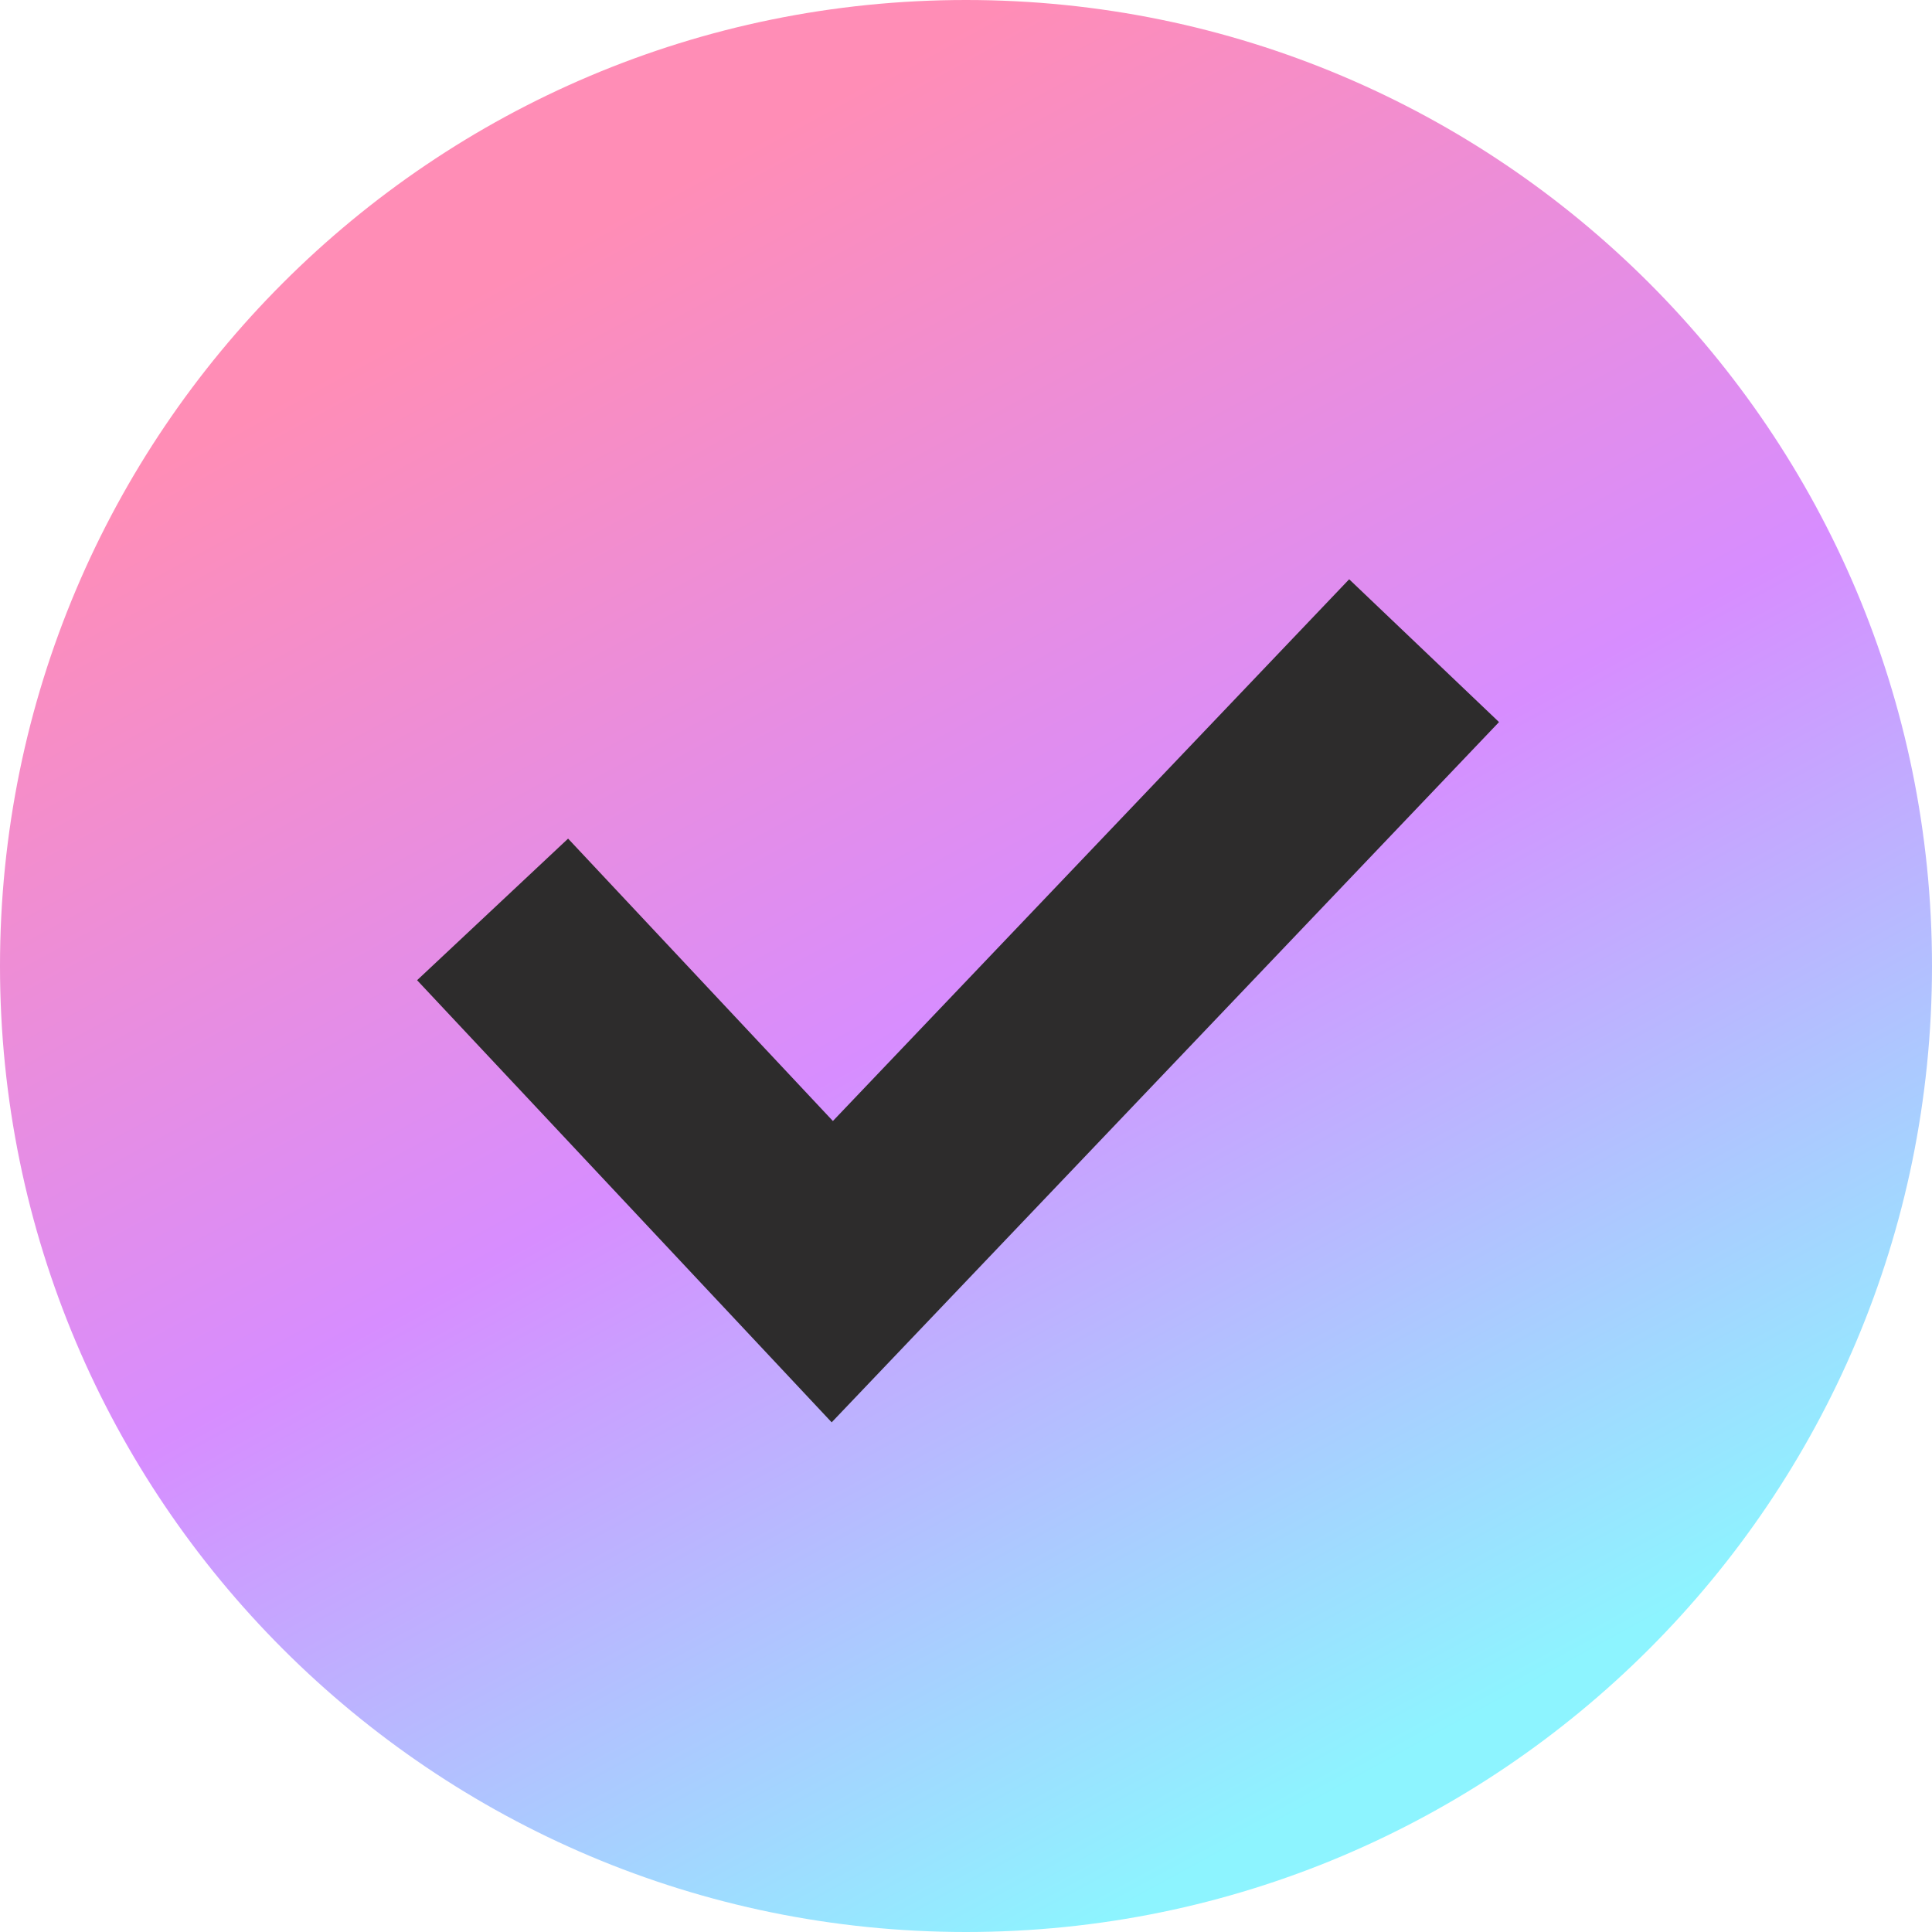 <svg xmlns="http://www.w3.org/2000/svg" width="28" height="28" fill="none"><g clip-path="url(#a)"><path fill="url(#b)" d="M14 28c7.732 0 14-6.268 14-14S21.732 0 14 0 0 6.268 0 14s6.268 14 14 14z"/><path stroke="#2D2C2C" stroke-width="3" d="m7.139 13.18 4.923 5.25 8.577-9"/></g><defs><linearGradient id="b" x1="11" x2="23" y1="2" y2="24" gradientUnits="userSpaceOnUse"><stop stop-color="#FF8DB6"/><stop offset=".497" stop-color="#D78DFF"/><stop offset="1" stop-color="#8DF4FF"/></linearGradient><clipPath id="a"><path fill="#fff" d="M0 0h28v28H0z"/></clipPath></defs></svg>